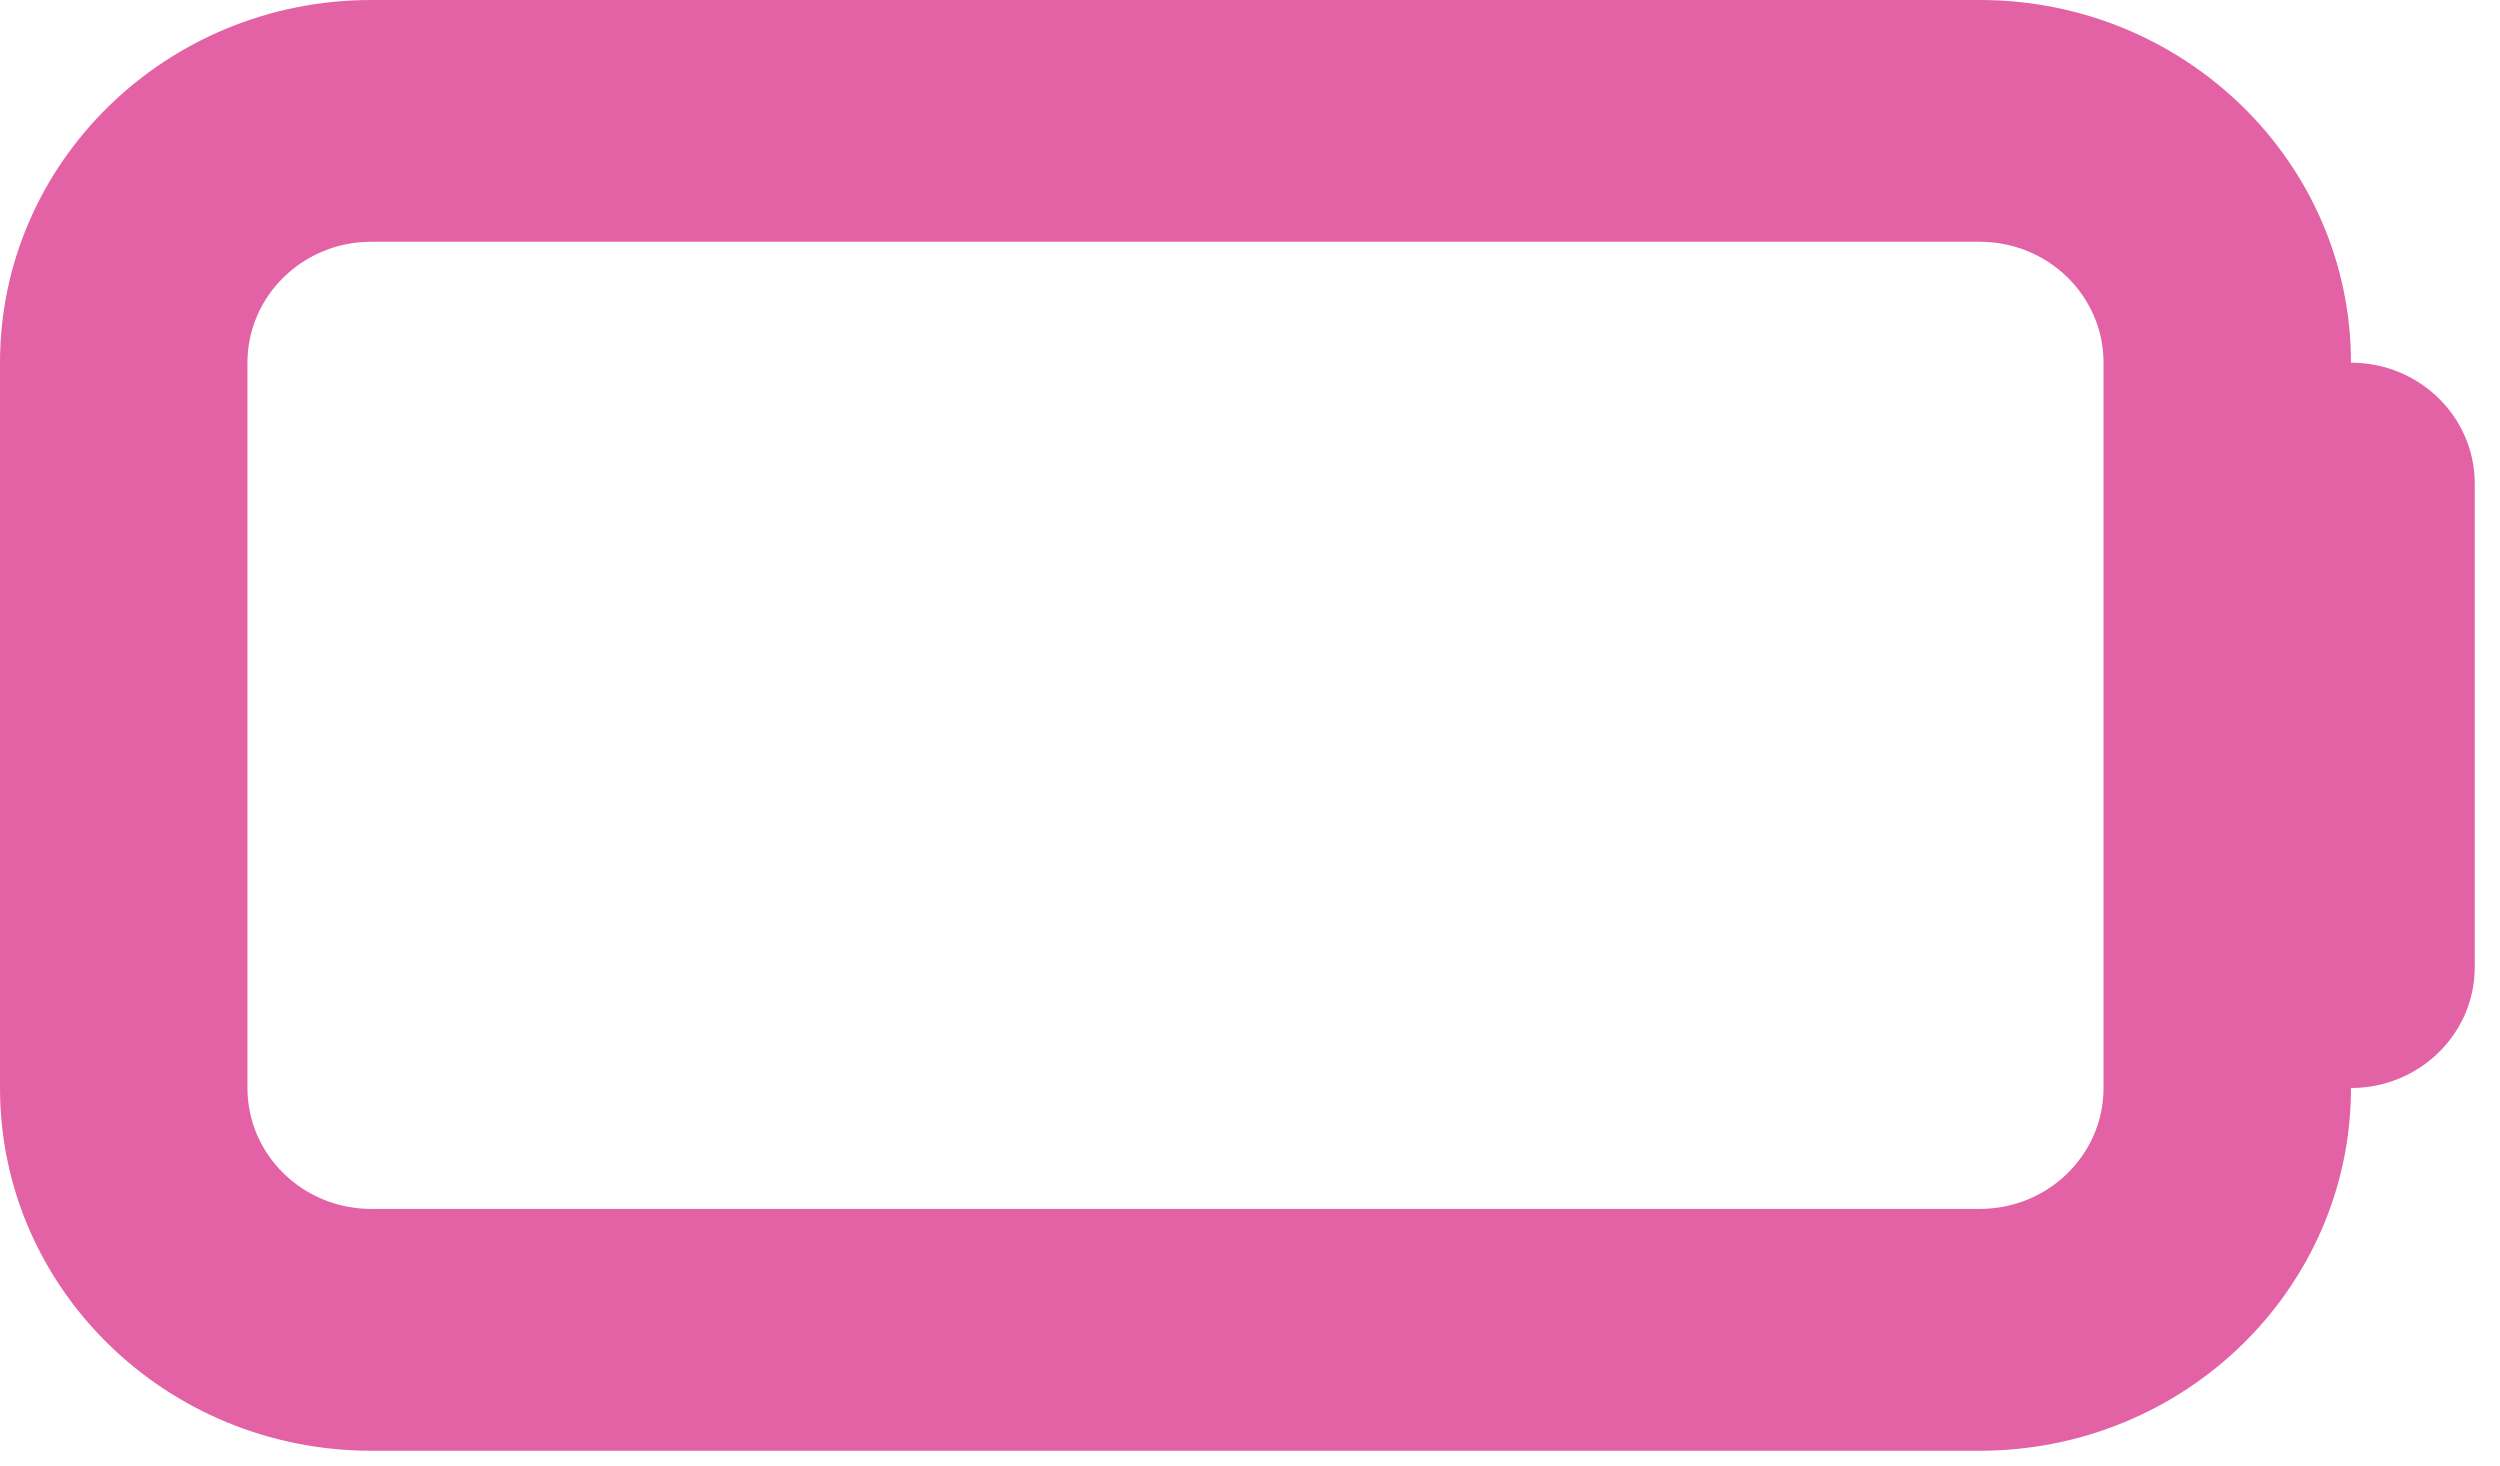 <svg width="58" height="34" viewBox="0 0 58 34" fill="none" xmlns="http://www.w3.org/2000/svg">
<path fill-rule="evenodd" clip-rule="evenodd" d="M45.931 0L8.612 0C3.856 0 0 3.767 0 8.414L0 25.242C0 29.889 3.856 33.657 8.612 33.657H45.931C50.688 33.657 54.543 29.889 54.543 25.242C56.129 25.242 57.414 23.987 57.414 22.438V11.219C57.414 9.67 56.129 8.414 54.543 8.414C54.543 3.767 50.688 0 45.931 0ZM45.931 5.609L27.272 5.609L8.612 5.609C7.027 5.609 5.741 6.865 5.741 8.414L5.741 25.242C5.741 26.791 7.027 28.047 8.612 28.047L45.931 28.047C47.517 28.047 48.802 26.791 48.802 25.242V8.414C48.802 6.865 47.517 5.609 45.931 5.609Z" fill="#D82E87" fill-opacity="0.75"/>
</svg>
